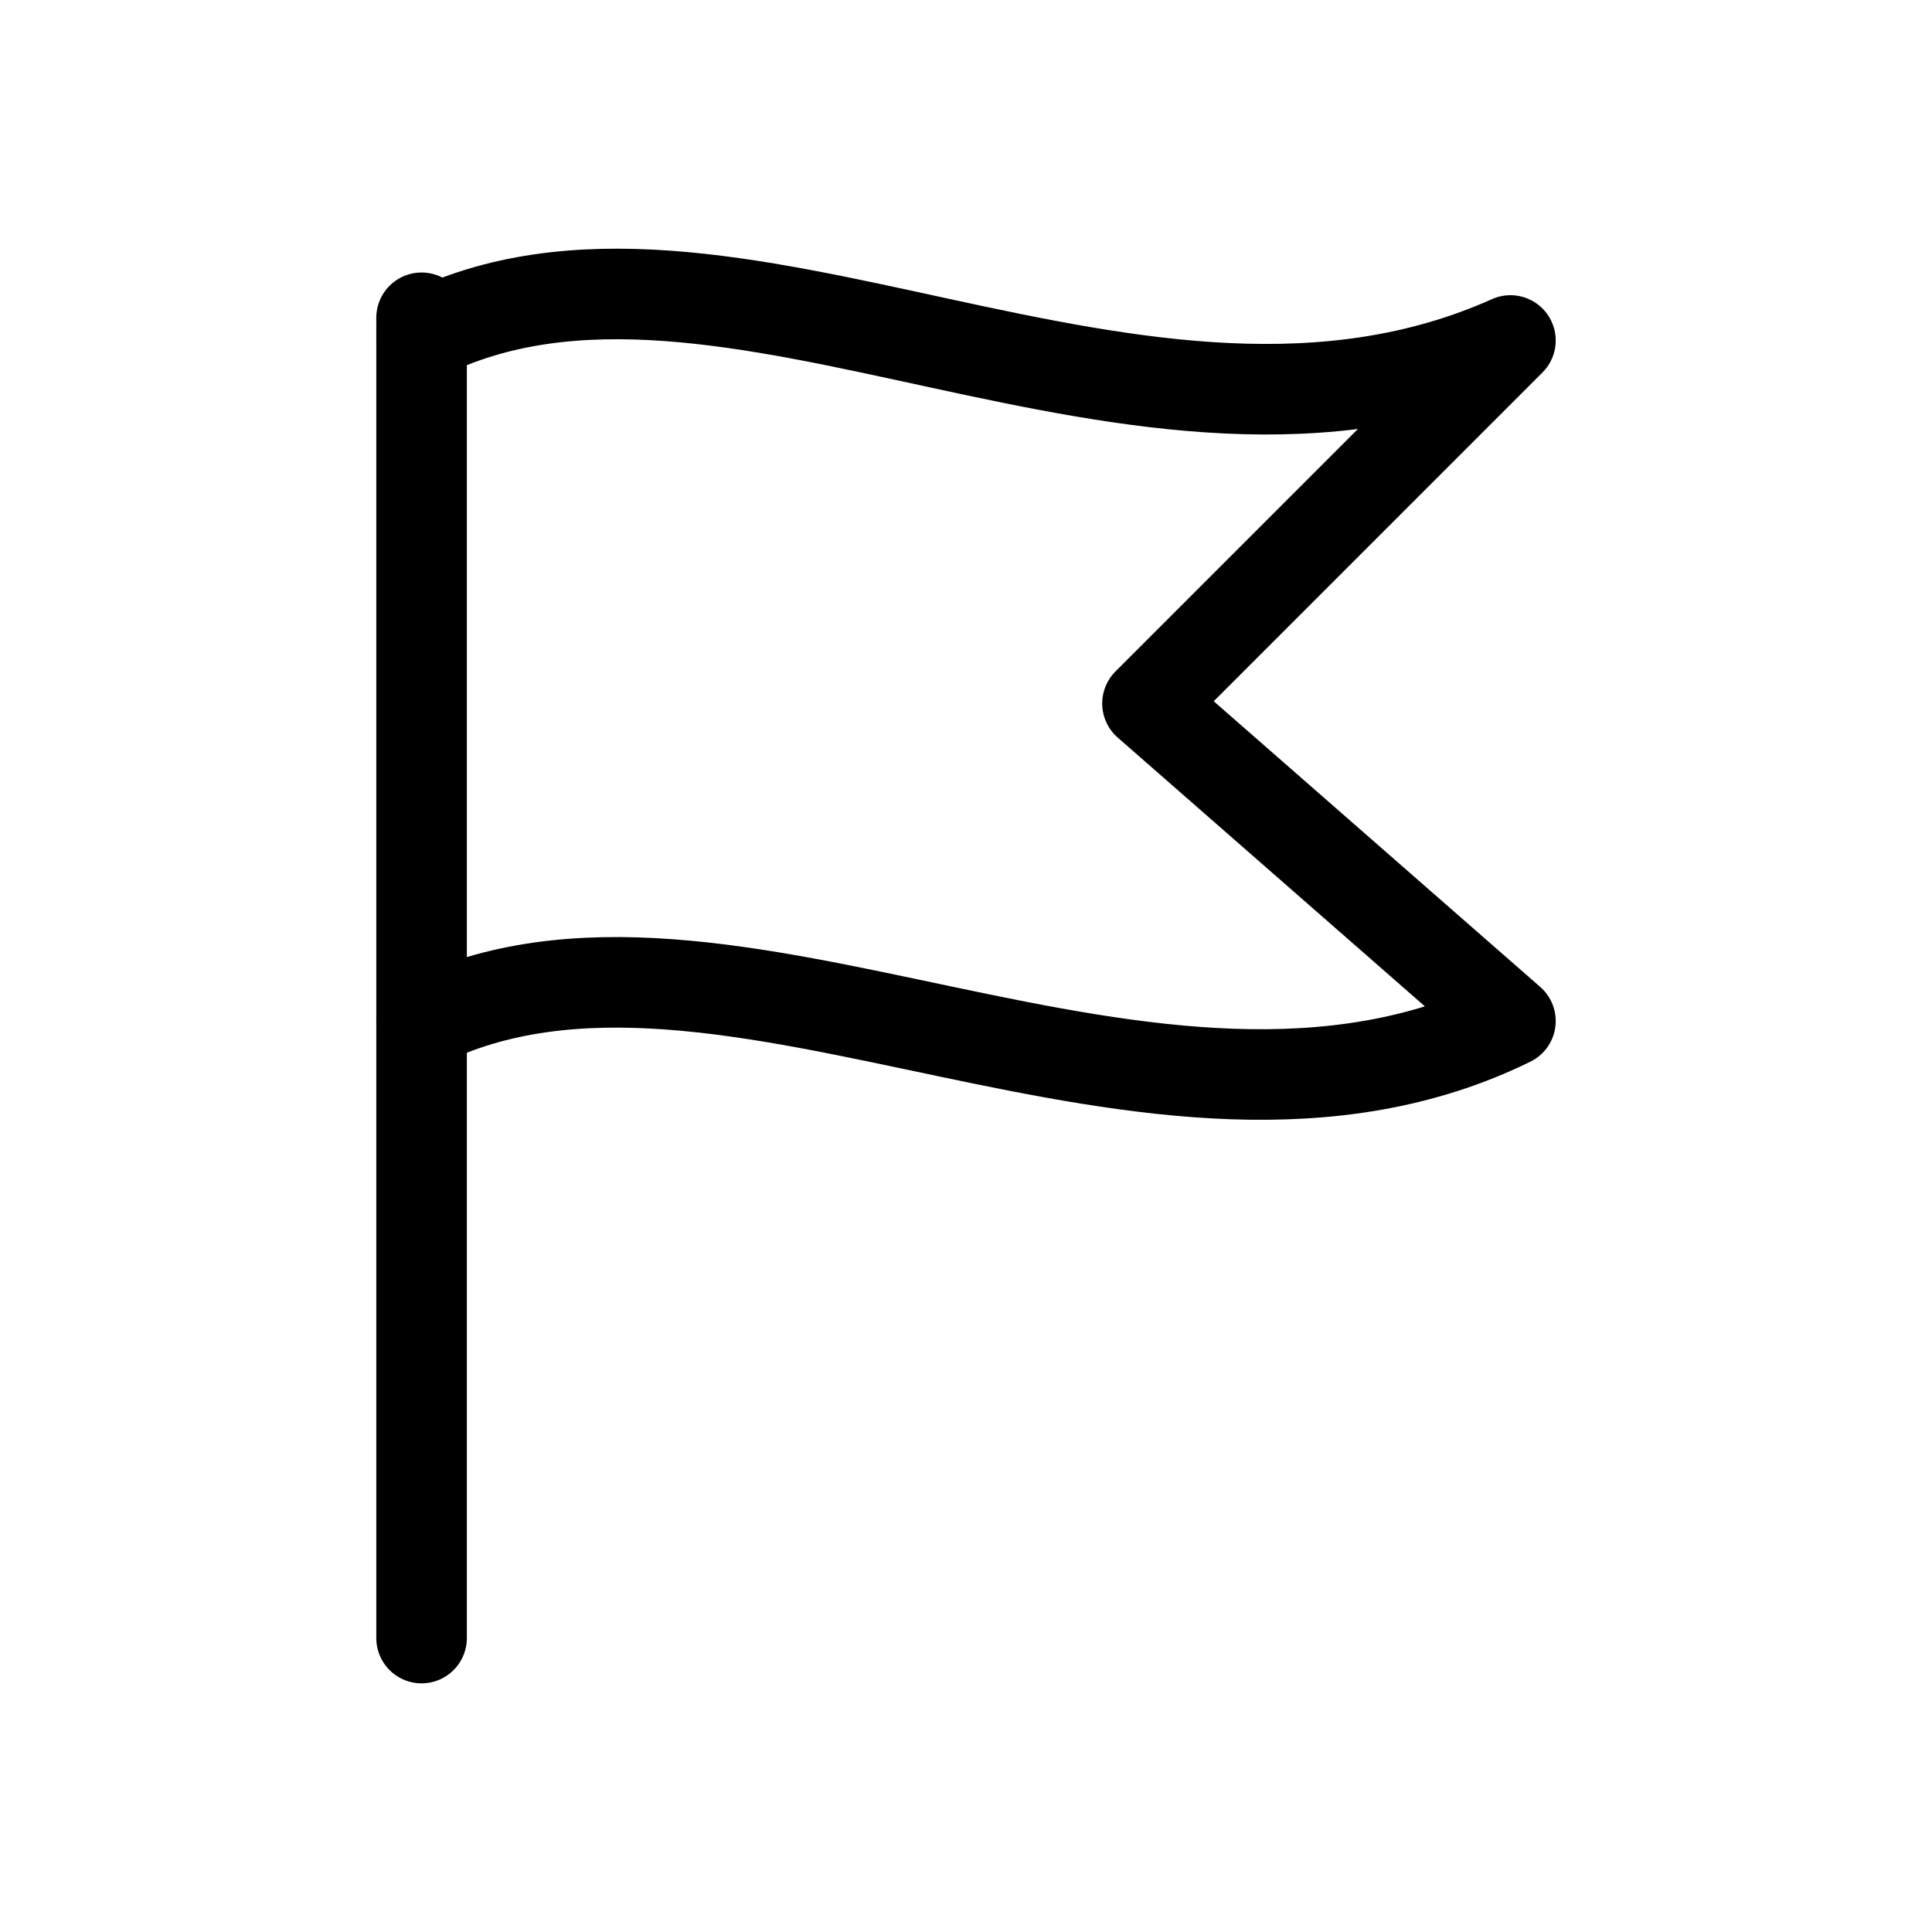 <svg width="64" height="64" viewBox="0 0 64 64" fill="none" xmlns="http://www.w3.org/2000/svg">
<path d="M13.965 11.129C23.959 6.094 37.786 16.765 50.035 11.279L38.012 23.303L50.035 33.823C38.237 39.609 23.959 28.939 13.965 33.898" stroke="black" stroke-width="3" stroke-miterlimit="10" stroke-linecap="round" stroke-linejoin="round"/>
<path d="M13.965 54.263V10.527" stroke="black" stroke-width="3" stroke-miterlimit="10" stroke-linecap="round" stroke-linejoin="round"/>
</svg>
